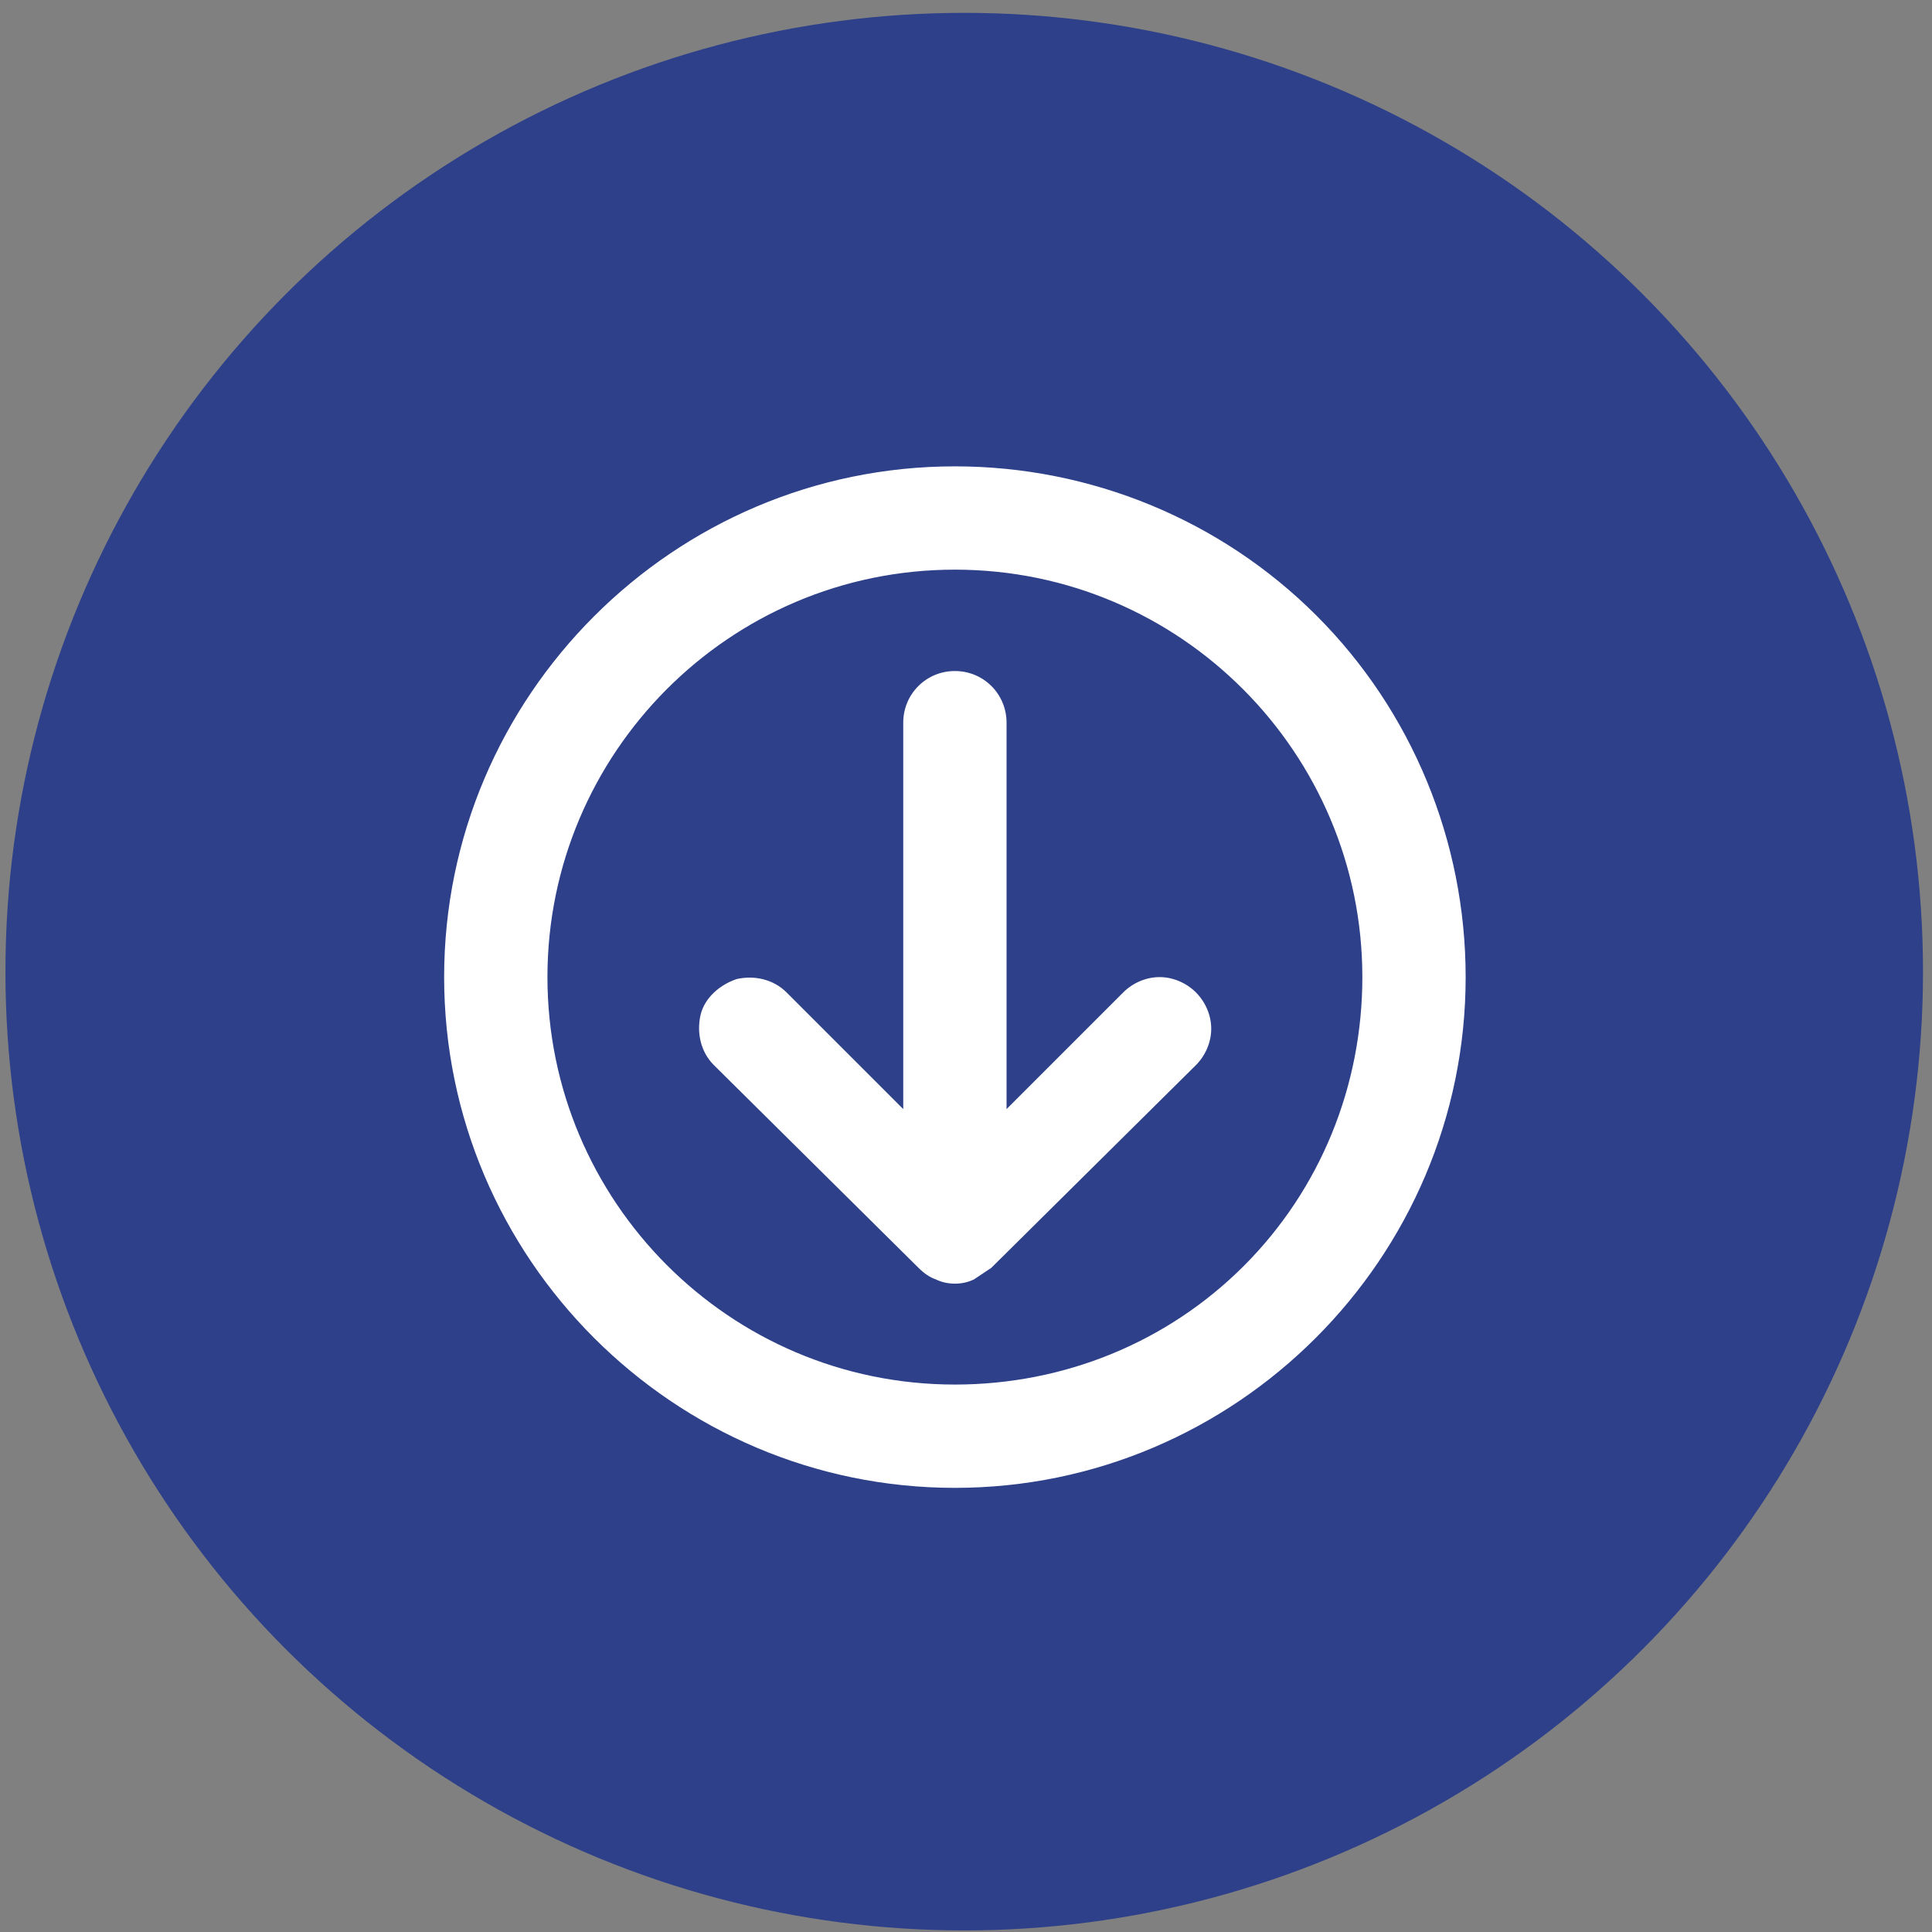 <svg xmlns="http://www.w3.org/2000/svg" width="87" height="87" viewBox="0 0 87 87" fill="none"><rect x="0" y="0" width="87" height="87" fill="#808080" stroke="none"/><circle cx="43.42" cy="43.754" r="43.175" fill="#2D4089"></circle><g clip-path="url(#clip0_266_25)"><path fill-rule="evenodd" clip-rule="evenodd" d="M43 67C30.337 67 20 56.663 20 44C20 31.337 30.337 21 43 21C49.116 21 54.974 23.412 59.281 27.719C63.588 32.026 66 37.884 66 44C66 56.663 55.663 67 43 67ZM53.854 44.689C54.285 45.12 54.543 45.723 54.543 46.326C54.543 46.929 54.285 47.532 53.854 47.963L44.637 57.094C44.378 57.266 44.12 57.438 43.861 57.611C43.344 57.869 42.655 57.869 42.139 57.611C41.88 57.524 41.622 57.352 41.363 57.094L32.146 47.962C31.543 47.36 31.371 46.498 31.543 45.723C31.715 44.947 32.404 44.344 33.18 44.086C33.955 43.914 34.817 44.086 35.419 44.689L40.674 49.944V32.543C40.674 31.251 41.708 30.217 43 30.217C44.292 30.217 45.326 31.251 45.326 32.543V49.944L50.581 44.689C51.011 44.258 51.614 44 52.217 44C52.82 44 53.423 44.258 53.854 44.689ZM43 25.652C53.165 25.652 61.348 33.921 61.348 44C61.348 48.91 59.453 53.562 56.008 57.008C52.562 60.453 47.91 62.348 43 62.348C32.835 62.348 24.652 54.079 24.652 44C24.652 33.921 32.835 25.652 43 25.652Z" fill="white"></path></g><defs><clipPath id="clip0_266_25"><rect width="46" height="46" fill="white" transform="translate(20 21)"></rect></clipPath></defs></svg>